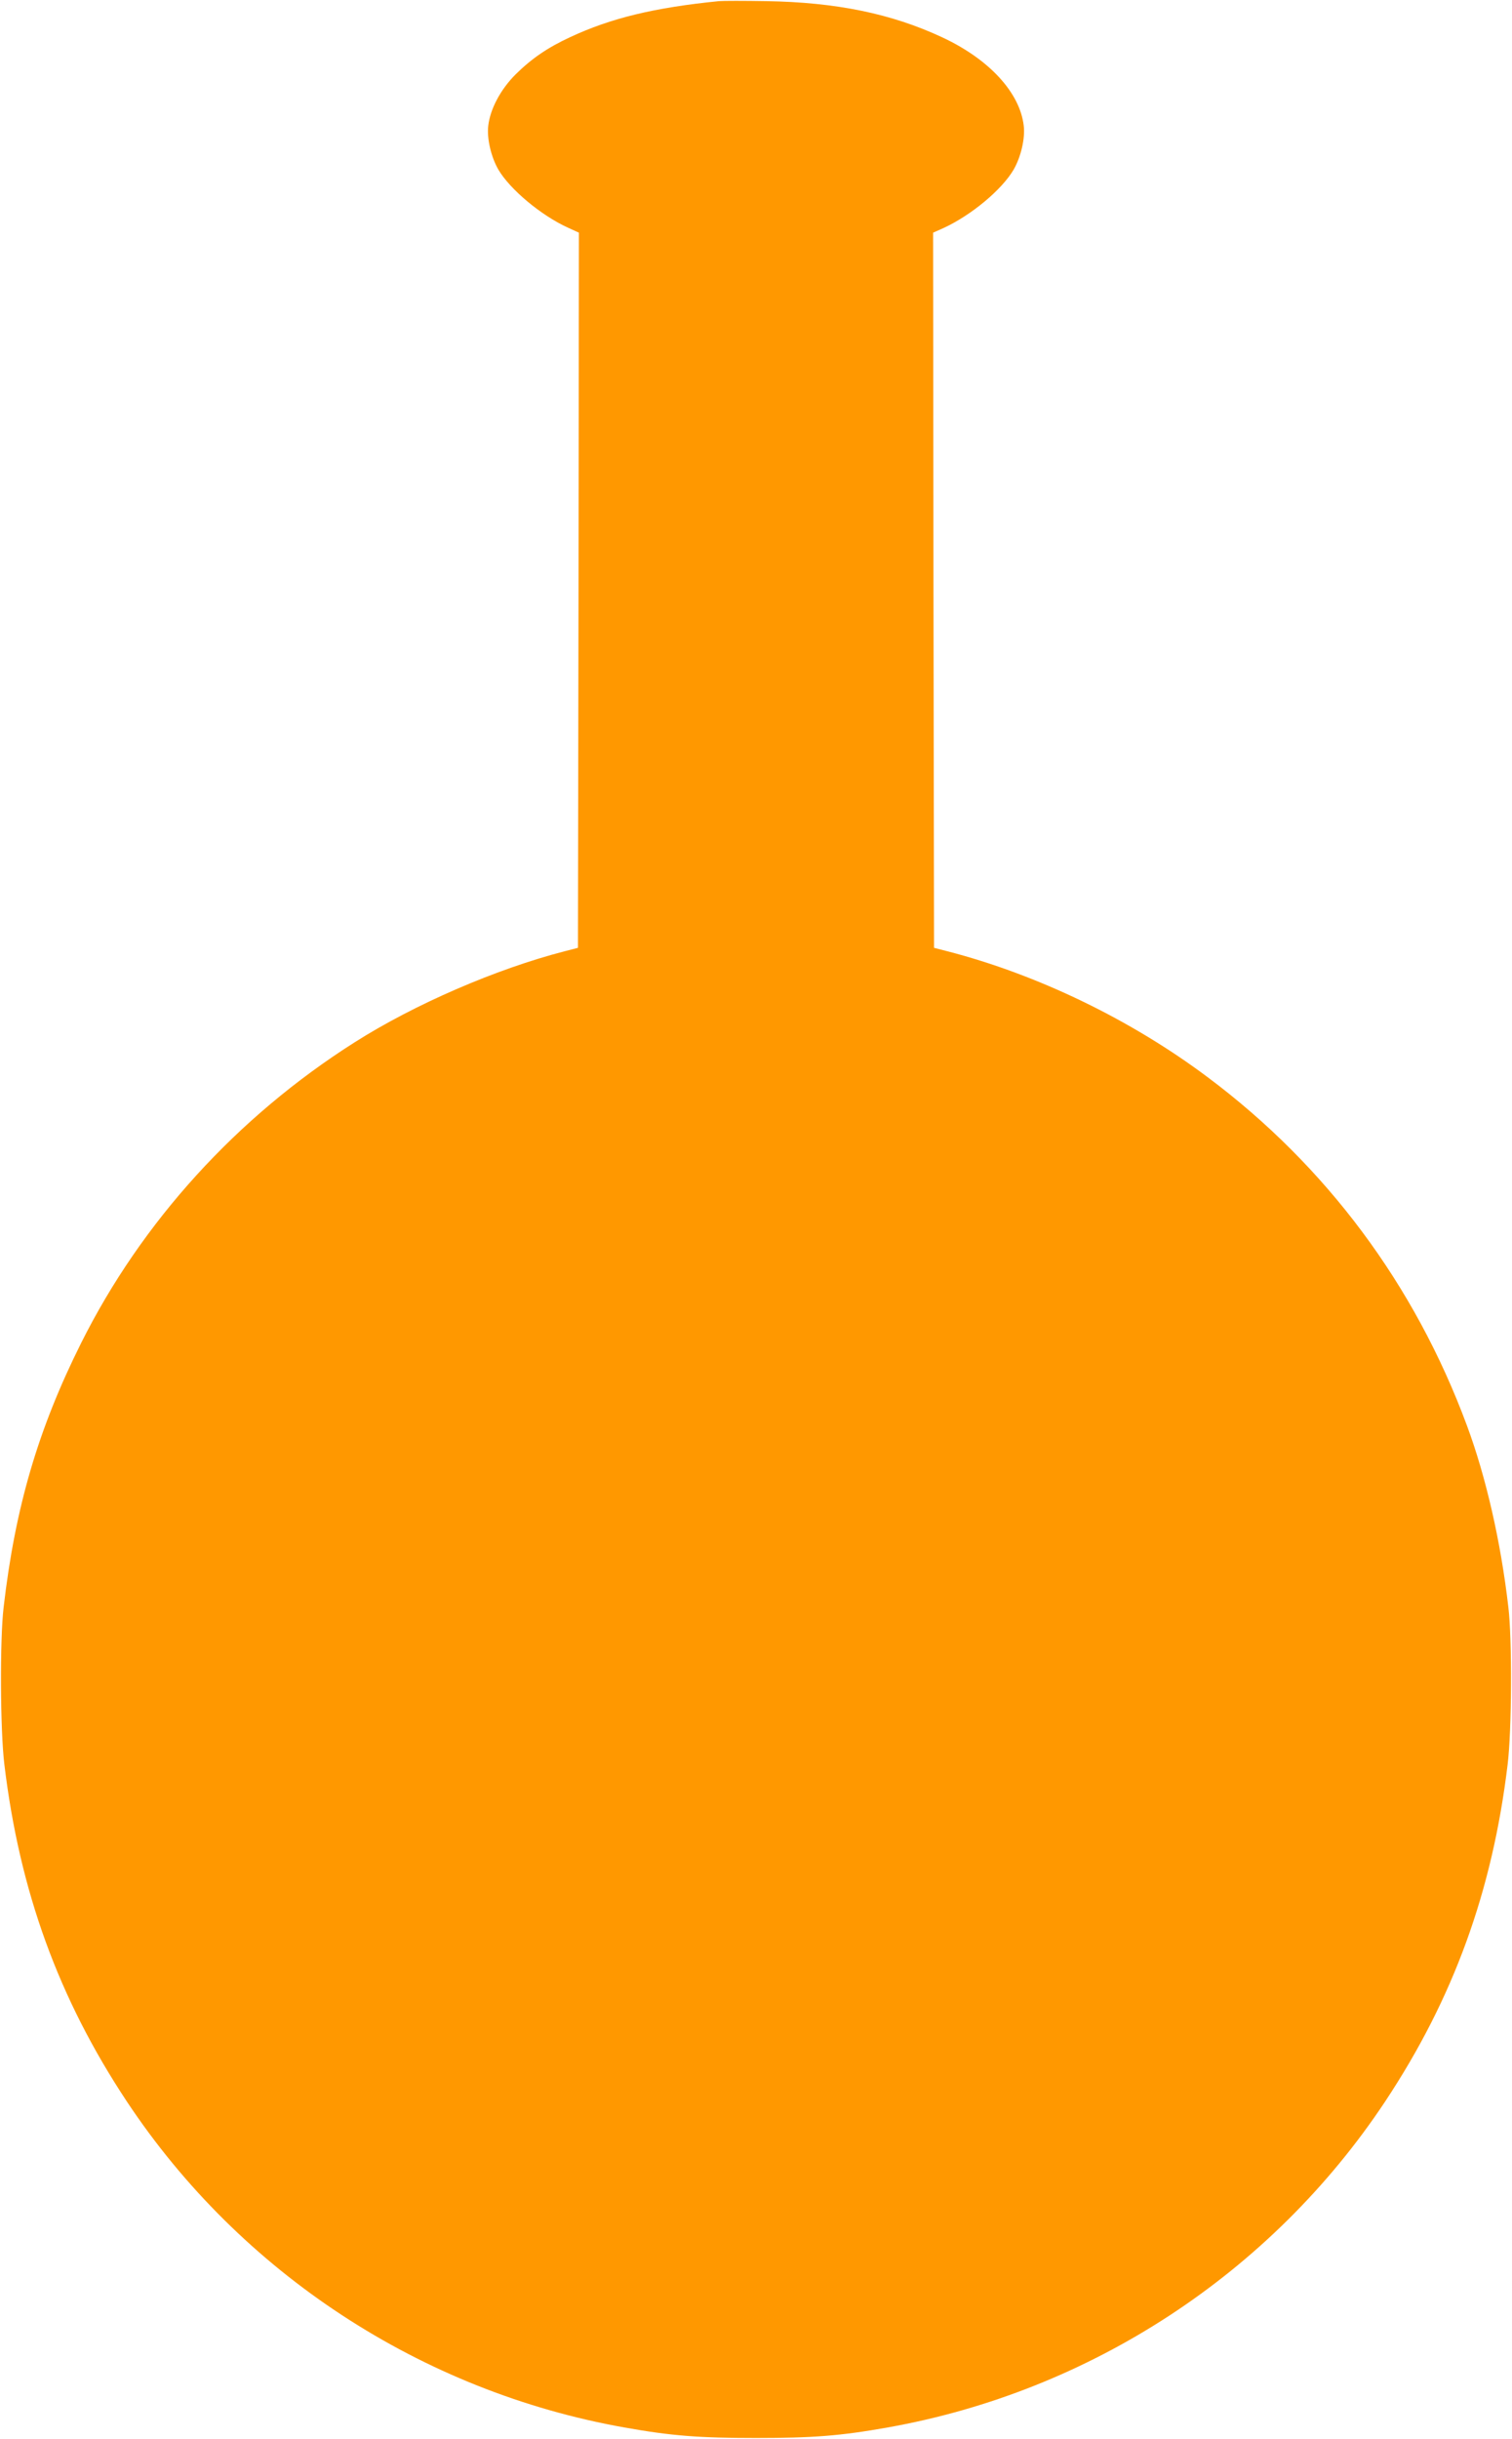 <?xml version="1.0" standalone="no"?>
<!DOCTYPE svg PUBLIC "-//W3C//DTD SVG 20010904//EN"
 "http://www.w3.org/TR/2001/REC-SVG-20010904/DTD/svg10.dtd">
<svg version="1.0" xmlns="http://www.w3.org/2000/svg"
 width="794pt" height="1280pt" viewBox="0 0 794 1280"
 preserveAspectRatio="xMidYMid meet">
<g transform="translate(0,1280) scale(0.1,-0.1)"
fill="#ff9800" stroke="none">
<path d="M3775 12794 c-339 -34 -567 -89 -781 -189 -119 -55 -203 -113 -287
-196 -78 -78 -133 -181 -143 -269 -8 -67 15 -164 53 -230 61 -104 225 -241
366 -305 l57 -26 -2 -1877 -3 -1876 -70 -18 c-360 -93 -788 -278 -1103 -478
-618 -392 -1118 -942 -1436 -1578 -225 -450 -346 -860 -407 -1387 -20 -168
-18 -646 4 -825 80 -665 285 -1228 643 -1768 598 -901 1548 -1522 2614 -1711
247 -44 393 -55 690 -55 297 0 443 11 690 55 1066 189 2016 810 2614 1711 358
540 563 1103 643 1768 22 179 24 657 4 825 -40 346 -118 686 -218 955 -274
739 -739 1362 -1361 1827 -403 302 -894 539 -1367 661 l-70 18 -3 1876 -2
1877 54 24 c146 67 307 201 369 307 38 66 61 163 53 230 -20 174 -182 350
-430 465 -264 123 -554 183 -921 189 -115 2 -228 2 -250 0z"/>
</g>
</svg>
